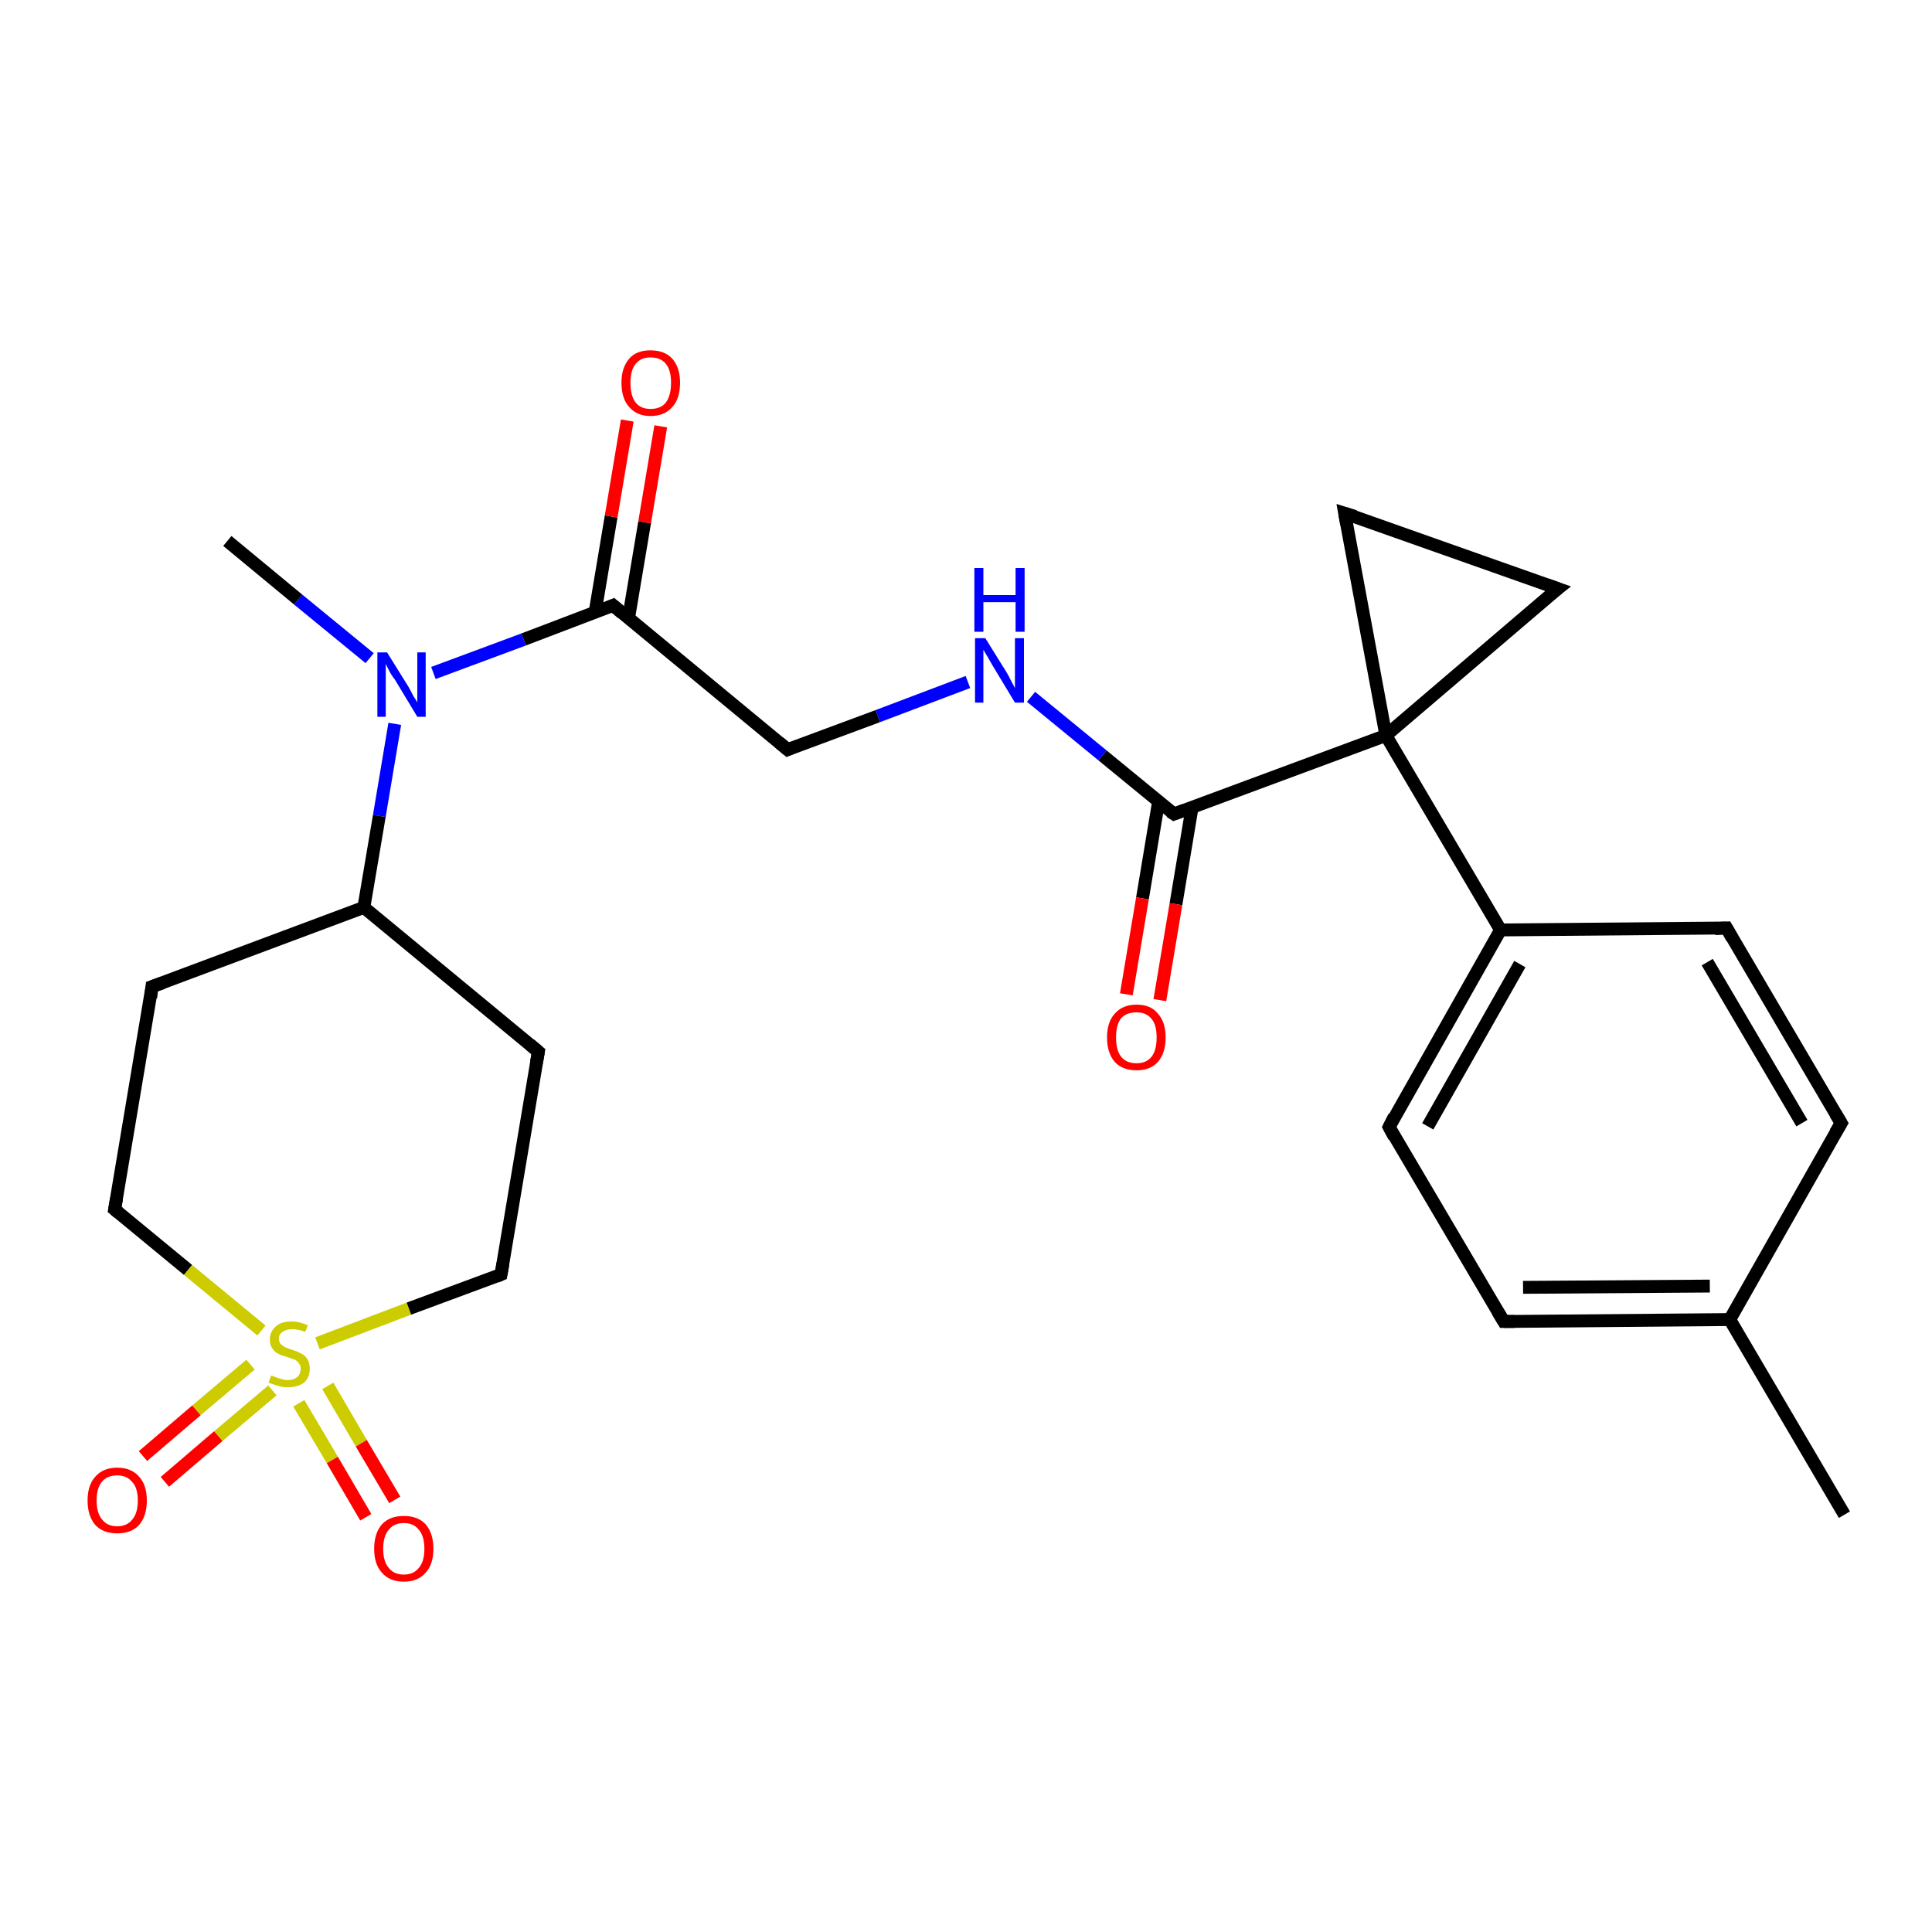 <?xml version='1.0' encoding='iso-8859-1'?>
<svg version='1.1' baseProfile='full'
              xmlns='http://www.w3.org/2000/svg'
                      xmlns:rdkit='http://www.rdkit.org/xml'
                      xmlns:xlink='http://www.w3.org/1999/xlink'
                  xml:space='preserve'
width='300px' height='300px' viewBox='0 0 300 300'>
<!-- END OF HEADER -->
<rect style='opacity:1.0;fill:#FFFFFF;stroke:none' width='300.0' height='300.0' x='0.0' y='0.0'> </rect>
<path class='bond-0 atom-0 atom-1' d='M 286.4,235.2 L 268.6,204.9' style='fill:none;fill-rule:evenodd;stroke:#000000;stroke-width:2.0px;stroke-linecap:butt;stroke-linejoin:miter;stroke-opacity:1' />
<path class='bond-1 atom-1 atom-2' d='M 268.6,204.9 L 233.5,205.2' style='fill:none;fill-rule:evenodd;stroke:#000000;stroke-width:2.0px;stroke-linecap:butt;stroke-linejoin:miter;stroke-opacity:1' />
<path class='bond-1 atom-1 atom-2' d='M 265.5,199.7 L 236.5,199.9' style='fill:none;fill-rule:evenodd;stroke:#000000;stroke-width:2.0px;stroke-linecap:butt;stroke-linejoin:miter;stroke-opacity:1' />
<path class='bond-2 atom-2 atom-3' d='M 233.5,205.2 L 215.7,175.0' style='fill:none;fill-rule:evenodd;stroke:#000000;stroke-width:2.0px;stroke-linecap:butt;stroke-linejoin:miter;stroke-opacity:1' />
<path class='bond-3 atom-3 atom-4' d='M 215.7,175.0 L 233.0,144.4' style='fill:none;fill-rule:evenodd;stroke:#000000;stroke-width:2.0px;stroke-linecap:butt;stroke-linejoin:miter;stroke-opacity:1' />
<path class='bond-3 atom-3 atom-4' d='M 221.7,174.9 L 236.0,149.7' style='fill:none;fill-rule:evenodd;stroke:#000000;stroke-width:2.0px;stroke-linecap:butt;stroke-linejoin:miter;stroke-opacity:1' />
<path class='bond-4 atom-4 atom-5' d='M 233.0,144.4 L 215.2,114.2' style='fill:none;fill-rule:evenodd;stroke:#000000;stroke-width:2.0px;stroke-linecap:butt;stroke-linejoin:miter;stroke-opacity:1' />
<path class='bond-5 atom-5 atom-6' d='M 215.2,114.2 L 182.3,126.4' style='fill:none;fill-rule:evenodd;stroke:#000000;stroke-width:2.0px;stroke-linecap:butt;stroke-linejoin:miter;stroke-opacity:1' />
<path class='bond-6 atom-6 atom-7' d='M 179.9,124.5 L 177.4,139.5' style='fill:none;fill-rule:evenodd;stroke:#000000;stroke-width:2.0px;stroke-linecap:butt;stroke-linejoin:miter;stroke-opacity:1' />
<path class='bond-6 atom-6 atom-7' d='M 177.4,139.5 L 174.9,154.4' style='fill:none;fill-rule:evenodd;stroke:#FF0000;stroke-width:2.0px;stroke-linecap:butt;stroke-linejoin:miter;stroke-opacity:1' />
<path class='bond-6 atom-6 atom-7' d='M 185.1,125.4 L 182.6,140.4' style='fill:none;fill-rule:evenodd;stroke:#000000;stroke-width:2.0px;stroke-linecap:butt;stroke-linejoin:miter;stroke-opacity:1' />
<path class='bond-6 atom-6 atom-7' d='M 182.6,140.4 L 180.1,155.3' style='fill:none;fill-rule:evenodd;stroke:#FF0000;stroke-width:2.0px;stroke-linecap:butt;stroke-linejoin:miter;stroke-opacity:1' />
<path class='bond-7 atom-6 atom-8' d='M 182.3,126.4 L 171.2,117.3' style='fill:none;fill-rule:evenodd;stroke:#000000;stroke-width:2.0px;stroke-linecap:butt;stroke-linejoin:miter;stroke-opacity:1' />
<path class='bond-7 atom-6 atom-8' d='M 171.2,117.3 L 160.1,108.2' style='fill:none;fill-rule:evenodd;stroke:#0000FF;stroke-width:2.0px;stroke-linecap:butt;stroke-linejoin:miter;stroke-opacity:1' />
<path class='bond-8 atom-8 atom-9' d='M 150.3,105.9 L 136.3,111.2' style='fill:none;fill-rule:evenodd;stroke:#0000FF;stroke-width:2.0px;stroke-linecap:butt;stroke-linejoin:miter;stroke-opacity:1' />
<path class='bond-8 atom-8 atom-9' d='M 136.3,111.2 L 122.3,116.4' style='fill:none;fill-rule:evenodd;stroke:#000000;stroke-width:2.0px;stroke-linecap:butt;stroke-linejoin:miter;stroke-opacity:1' />
<path class='bond-9 atom-9 atom-10' d='M 122.3,116.4 L 95.2,94.0' style='fill:none;fill-rule:evenodd;stroke:#000000;stroke-width:2.0px;stroke-linecap:butt;stroke-linejoin:miter;stroke-opacity:1' />
<path class='bond-10 atom-10 atom-11' d='M 97.6,96.0 L 100.1,81.1' style='fill:none;fill-rule:evenodd;stroke:#000000;stroke-width:2.0px;stroke-linecap:butt;stroke-linejoin:miter;stroke-opacity:1' />
<path class='bond-10 atom-10 atom-11' d='M 100.1,81.1 L 102.6,66.2' style='fill:none;fill-rule:evenodd;stroke:#FF0000;stroke-width:2.0px;stroke-linecap:butt;stroke-linejoin:miter;stroke-opacity:1' />
<path class='bond-10 atom-10 atom-11' d='M 92.4,95.1 L 94.9,80.2' style='fill:none;fill-rule:evenodd;stroke:#000000;stroke-width:2.0px;stroke-linecap:butt;stroke-linejoin:miter;stroke-opacity:1' />
<path class='bond-10 atom-10 atom-11' d='M 94.9,80.2 L 97.4,65.3' style='fill:none;fill-rule:evenodd;stroke:#FF0000;stroke-width:2.0px;stroke-linecap:butt;stroke-linejoin:miter;stroke-opacity:1' />
<path class='bond-11 atom-10 atom-12' d='M 95.2,94.0 L 81.3,99.3' style='fill:none;fill-rule:evenodd;stroke:#000000;stroke-width:2.0px;stroke-linecap:butt;stroke-linejoin:miter;stroke-opacity:1' />
<path class='bond-11 atom-10 atom-12' d='M 81.3,99.3 L 67.3,104.5' style='fill:none;fill-rule:evenodd;stroke:#0000FF;stroke-width:2.0px;stroke-linecap:butt;stroke-linejoin:miter;stroke-opacity:1' />
<path class='bond-12 atom-12 atom-13' d='M 57.4,102.2 L 46.3,93.1' style='fill:none;fill-rule:evenodd;stroke:#0000FF;stroke-width:2.0px;stroke-linecap:butt;stroke-linejoin:miter;stroke-opacity:1' />
<path class='bond-12 atom-12 atom-13' d='M 46.3,93.1 L 35.3,84.0' style='fill:none;fill-rule:evenodd;stroke:#000000;stroke-width:2.0px;stroke-linecap:butt;stroke-linejoin:miter;stroke-opacity:1' />
<path class='bond-13 atom-12 atom-14' d='M 61.3,112.4 L 58.9,126.7' style='fill:none;fill-rule:evenodd;stroke:#0000FF;stroke-width:2.0px;stroke-linecap:butt;stroke-linejoin:miter;stroke-opacity:1' />
<path class='bond-13 atom-12 atom-14' d='M 58.9,126.7 L 56.5,140.9' style='fill:none;fill-rule:evenodd;stroke:#000000;stroke-width:2.0px;stroke-linecap:butt;stroke-linejoin:miter;stroke-opacity:1' />
<path class='bond-14 atom-14 atom-15' d='M 56.5,140.9 L 23.6,153.2' style='fill:none;fill-rule:evenodd;stroke:#000000;stroke-width:2.0px;stroke-linecap:butt;stroke-linejoin:miter;stroke-opacity:1' />
<path class='bond-15 atom-15 atom-16' d='M 23.6,153.2 L 17.8,187.8' style='fill:none;fill-rule:evenodd;stroke:#000000;stroke-width:2.0px;stroke-linecap:butt;stroke-linejoin:miter;stroke-opacity:1' />
<path class='bond-16 atom-16 atom-17' d='M 17.8,187.8 L 29.2,197.2' style='fill:none;fill-rule:evenodd;stroke:#000000;stroke-width:2.0px;stroke-linecap:butt;stroke-linejoin:miter;stroke-opacity:1' />
<path class='bond-16 atom-16 atom-17' d='M 29.2,197.2 L 40.6,206.6' style='fill:none;fill-rule:evenodd;stroke:#CCCC00;stroke-width:2.0px;stroke-linecap:butt;stroke-linejoin:miter;stroke-opacity:1' />
<path class='bond-17 atom-17 atom-18' d='M 46.4,217.9 L 51.6,226.7' style='fill:none;fill-rule:evenodd;stroke:#CCCC00;stroke-width:2.0px;stroke-linecap:butt;stroke-linejoin:miter;stroke-opacity:1' />
<path class='bond-17 atom-17 atom-18' d='M 51.6,226.7 L 56.8,235.6' style='fill:none;fill-rule:evenodd;stroke:#FF0000;stroke-width:2.0px;stroke-linecap:butt;stroke-linejoin:miter;stroke-opacity:1' />
<path class='bond-17 atom-17 atom-18' d='M 50.9,215.2 L 56.1,224.1' style='fill:none;fill-rule:evenodd;stroke:#CCCC00;stroke-width:2.0px;stroke-linecap:butt;stroke-linejoin:miter;stroke-opacity:1' />
<path class='bond-17 atom-17 atom-18' d='M 56.1,224.1 L 61.3,232.9' style='fill:none;fill-rule:evenodd;stroke:#FF0000;stroke-width:2.0px;stroke-linecap:butt;stroke-linejoin:miter;stroke-opacity:1' />
<path class='bond-18 atom-17 atom-19' d='M 38.9,211.9 L 30.5,219.0' style='fill:none;fill-rule:evenodd;stroke:#CCCC00;stroke-width:2.0px;stroke-linecap:butt;stroke-linejoin:miter;stroke-opacity:1' />
<path class='bond-18 atom-17 atom-19' d='M 30.5,219.0 L 22.2,226.1' style='fill:none;fill-rule:evenodd;stroke:#FF0000;stroke-width:2.0px;stroke-linecap:butt;stroke-linejoin:miter;stroke-opacity:1' />
<path class='bond-18 atom-17 atom-19' d='M 42.3,215.9 L 33.9,223.0' style='fill:none;fill-rule:evenodd;stroke:#CCCC00;stroke-width:2.0px;stroke-linecap:butt;stroke-linejoin:miter;stroke-opacity:1' />
<path class='bond-18 atom-17 atom-19' d='M 33.9,223.0 L 25.6,230.1' style='fill:none;fill-rule:evenodd;stroke:#FF0000;stroke-width:2.0px;stroke-linecap:butt;stroke-linejoin:miter;stroke-opacity:1' />
<path class='bond-19 atom-17 atom-20' d='M 49.3,208.6 L 63.5,203.2' style='fill:none;fill-rule:evenodd;stroke:#CCCC00;stroke-width:2.0px;stroke-linecap:butt;stroke-linejoin:miter;stroke-opacity:1' />
<path class='bond-19 atom-17 atom-20' d='M 63.5,203.2 L 77.8,197.9' style='fill:none;fill-rule:evenodd;stroke:#000000;stroke-width:2.0px;stroke-linecap:butt;stroke-linejoin:miter;stroke-opacity:1' />
<path class='bond-20 atom-20 atom-21' d='M 77.8,197.9 L 83.6,163.3' style='fill:none;fill-rule:evenodd;stroke:#000000;stroke-width:2.0px;stroke-linecap:butt;stroke-linejoin:miter;stroke-opacity:1' />
<path class='bond-21 atom-5 atom-22' d='M 215.2,114.2 L 208.8,79.7' style='fill:none;fill-rule:evenodd;stroke:#000000;stroke-width:2.0px;stroke-linecap:butt;stroke-linejoin:miter;stroke-opacity:1' />
<path class='bond-22 atom-22 atom-23' d='M 208.8,79.7 L 241.9,91.4' style='fill:none;fill-rule:evenodd;stroke:#000000;stroke-width:2.0px;stroke-linecap:butt;stroke-linejoin:miter;stroke-opacity:1' />
<path class='bond-23 atom-4 atom-24' d='M 233.0,144.4 L 268.1,144.1' style='fill:none;fill-rule:evenodd;stroke:#000000;stroke-width:2.0px;stroke-linecap:butt;stroke-linejoin:miter;stroke-opacity:1' />
<path class='bond-24 atom-24 atom-25' d='M 268.1,144.1 L 285.9,174.4' style='fill:none;fill-rule:evenodd;stroke:#000000;stroke-width:2.0px;stroke-linecap:butt;stroke-linejoin:miter;stroke-opacity:1' />
<path class='bond-24 atom-24 atom-25' d='M 265.1,149.4 L 279.8,174.4' style='fill:none;fill-rule:evenodd;stroke:#000000;stroke-width:2.0px;stroke-linecap:butt;stroke-linejoin:miter;stroke-opacity:1' />
<path class='bond-25 atom-25 atom-1' d='M 285.9,174.4 L 268.6,204.9' style='fill:none;fill-rule:evenodd;stroke:#000000;stroke-width:2.0px;stroke-linecap:butt;stroke-linejoin:miter;stroke-opacity:1' />
<path class='bond-26 atom-23 atom-5' d='M 241.9,91.4 L 215.2,114.2' style='fill:none;fill-rule:evenodd;stroke:#000000;stroke-width:2.0px;stroke-linecap:butt;stroke-linejoin:miter;stroke-opacity:1' />
<path class='bond-27 atom-21 atom-14' d='M 83.6,163.3 L 56.5,140.9' style='fill:none;fill-rule:evenodd;stroke:#000000;stroke-width:2.0px;stroke-linecap:butt;stroke-linejoin:miter;stroke-opacity:1' />
<path d='M 235.2,205.2 L 233.5,205.2 L 232.6,203.7' style='fill:none;stroke:#000000;stroke-width:2.0px;stroke-linecap:butt;stroke-linejoin:miter;stroke-opacity:1;' />
<path d='M 216.5,176.5 L 215.7,175.0 L 216.5,173.4' style='fill:none;stroke:#000000;stroke-width:2.0px;stroke-linecap:butt;stroke-linejoin:miter;stroke-opacity:1;' />
<path d='M 183.9,125.8 L 182.3,126.4 L 181.7,126.0' style='fill:none;stroke:#000000;stroke-width:2.0px;stroke-linecap:butt;stroke-linejoin:miter;stroke-opacity:1;' />
<path d='M 123.0,116.1 L 122.3,116.4 L 121.0,115.3' style='fill:none;stroke:#000000;stroke-width:2.0px;stroke-linecap:butt;stroke-linejoin:miter;stroke-opacity:1;' />
<path d='M 96.6,95.2 L 95.2,94.0 L 94.5,94.3' style='fill:none;stroke:#000000;stroke-width:2.0px;stroke-linecap:butt;stroke-linejoin:miter;stroke-opacity:1;' />
<path d='M 25.3,152.6 L 23.6,153.2 L 23.4,154.9' style='fill:none;stroke:#000000;stroke-width:2.0px;stroke-linecap:butt;stroke-linejoin:miter;stroke-opacity:1;' />
<path d='M 18.1,186.1 L 17.8,187.8 L 18.4,188.3' style='fill:none;stroke:#000000;stroke-width:2.0px;stroke-linecap:butt;stroke-linejoin:miter;stroke-opacity:1;' />
<path d='M 77.1,198.2 L 77.8,197.9 L 78.1,196.2' style='fill:none;stroke:#000000;stroke-width:2.0px;stroke-linecap:butt;stroke-linejoin:miter;stroke-opacity:1;' />
<path d='M 83.3,165.0 L 83.6,163.3 L 82.3,162.2' style='fill:none;stroke:#000000;stroke-width:2.0px;stroke-linecap:butt;stroke-linejoin:miter;stroke-opacity:1;' />
<path d='M 209.1,81.4 L 208.8,79.7 L 210.4,80.2' style='fill:none;stroke:#000000;stroke-width:2.0px;stroke-linecap:butt;stroke-linejoin:miter;stroke-opacity:1;' />
<path d='M 240.2,90.8 L 241.9,91.4 L 240.5,92.5' style='fill:none;stroke:#000000;stroke-width:2.0px;stroke-linecap:butt;stroke-linejoin:miter;stroke-opacity:1;' />
<path d='M 266.3,144.2 L 268.1,144.1 L 269.0,145.7' style='fill:none;stroke:#000000;stroke-width:2.0px;stroke-linecap:butt;stroke-linejoin:miter;stroke-opacity:1;' />
<path d='M 285.0,172.9 L 285.9,174.4 L 285.0,175.9' style='fill:none;stroke:#000000;stroke-width:2.0px;stroke-linecap:butt;stroke-linejoin:miter;stroke-opacity:1;' />
<path class='atom-7' d='M 171.9 161.1
Q 171.9 158.7, 173.1 157.4
Q 174.3 156.0, 176.5 156.0
Q 178.7 156.0, 179.8 157.4
Q 181.0 158.7, 181.0 161.1
Q 181.0 163.5, 179.8 164.9
Q 178.6 166.2, 176.5 166.2
Q 174.3 166.2, 173.1 164.9
Q 171.9 163.5, 171.9 161.1
M 176.5 165.1
Q 178.0 165.1, 178.8 164.1
Q 179.6 163.1, 179.6 161.1
Q 179.6 159.1, 178.8 158.2
Q 178.0 157.2, 176.5 157.2
Q 174.9 157.2, 174.1 158.1
Q 173.3 159.1, 173.3 161.1
Q 173.3 163.1, 174.1 164.1
Q 174.9 165.1, 176.5 165.1
' fill='#FF0000'/>
<path class='atom-8' d='M 153.0 99.1
L 156.3 104.4
Q 156.6 104.9, 157.1 105.9
Q 157.6 106.8, 157.6 106.9
L 157.6 99.1
L 159.0 99.1
L 159.0 109.1
L 157.6 109.1
L 154.1 103.3
Q 153.7 102.6, 153.3 101.9
Q 152.8 101.1, 152.7 100.9
L 152.7 109.1
L 151.4 109.1
L 151.4 99.1
L 153.0 99.1
' fill='#0000FF'/>
<path class='atom-8' d='M 151.3 88.2
L 152.7 88.2
L 152.7 92.4
L 157.7 92.4
L 157.7 88.2
L 159.1 88.2
L 159.1 98.1
L 157.7 98.1
L 157.7 93.5
L 152.7 93.5
L 152.7 98.1
L 151.3 98.1
L 151.3 88.2
' fill='#0000FF'/>
<path class='atom-11' d='M 96.5 59.4
Q 96.5 57.1, 97.7 55.7
Q 98.8 54.4, 101.0 54.4
Q 103.2 54.4, 104.4 55.7
Q 105.6 57.1, 105.6 59.4
Q 105.6 61.9, 104.4 63.2
Q 103.2 64.6, 101.0 64.6
Q 98.9 64.6, 97.7 63.2
Q 96.5 61.9, 96.5 59.4
M 101.0 63.5
Q 102.6 63.5, 103.4 62.5
Q 104.2 61.4, 104.2 59.4
Q 104.2 57.5, 103.4 56.5
Q 102.6 55.5, 101.0 55.5
Q 99.5 55.5, 98.7 56.5
Q 97.9 57.5, 97.9 59.4
Q 97.9 61.5, 98.7 62.5
Q 99.5 63.5, 101.0 63.5
' fill='#FF0000'/>
<path class='atom-12' d='M 60.1 101.3
L 63.4 106.6
Q 63.7 107.1, 64.2 108.1
Q 64.8 109.0, 64.8 109.1
L 64.8 101.3
L 66.1 101.3
L 66.1 111.3
L 64.8 111.3
L 61.3 105.5
Q 60.8 104.9, 60.4 104.1
Q 60.0 103.3, 59.9 103.1
L 59.9 111.3
L 58.6 111.3
L 58.6 101.3
L 60.1 101.3
' fill='#0000FF'/>
<path class='atom-17' d='M 42.1 213.6
Q 42.2 213.6, 42.7 213.8
Q 43.1 214.0, 43.6 214.1
Q 44.2 214.3, 44.7 214.3
Q 45.6 214.3, 46.2 213.8
Q 46.7 213.3, 46.7 212.5
Q 46.7 212.0, 46.4 211.7
Q 46.2 211.3, 45.7 211.1
Q 45.3 211.0, 44.6 210.7
Q 43.7 210.5, 43.2 210.2
Q 42.7 210.0, 42.3 209.4
Q 41.9 208.9, 41.9 208.0
Q 41.9 206.8, 42.8 206.0
Q 43.6 205.2, 45.3 205.2
Q 46.5 205.2, 47.8 205.8
L 47.4 206.8
Q 46.3 206.4, 45.4 206.4
Q 44.4 206.4, 43.9 206.8
Q 43.3 207.2, 43.3 207.8
Q 43.3 208.4, 43.6 208.7
Q 43.9 209.0, 44.3 209.2
Q 44.7 209.4, 45.4 209.6
Q 46.3 209.9, 46.8 210.2
Q 47.3 210.4, 47.7 211.0
Q 48.1 211.6, 48.1 212.5
Q 48.1 213.9, 47.2 214.7
Q 46.3 215.4, 44.7 215.4
Q 43.8 215.4, 43.2 215.2
Q 42.5 215.0, 41.7 214.7
L 42.1 213.6
' fill='#CCCC00'/>
<path class='atom-18' d='M 58.1 240.5
Q 58.1 238.1, 59.3 236.7
Q 60.5 235.4, 62.7 235.4
Q 64.9 235.4, 66.1 236.7
Q 67.3 238.1, 67.3 240.5
Q 67.3 242.9, 66.1 244.2
Q 64.9 245.6, 62.7 245.6
Q 60.5 245.6, 59.3 244.2
Q 58.1 242.9, 58.1 240.5
M 62.7 244.5
Q 64.2 244.5, 65.0 243.5
Q 65.9 242.5, 65.9 240.5
Q 65.9 238.5, 65.0 237.5
Q 64.2 236.5, 62.7 236.5
Q 61.2 236.5, 60.4 237.5
Q 59.5 238.5, 59.5 240.5
Q 59.5 242.5, 60.4 243.5
Q 61.2 244.5, 62.7 244.5
' fill='#FF0000'/>
<path class='atom-19' d='M 13.6 233.0
Q 13.6 230.6, 14.8 229.3
Q 16.0 227.9, 18.2 227.9
Q 20.4 227.9, 21.6 229.3
Q 22.8 230.6, 22.8 233.0
Q 22.8 235.4, 21.6 236.8
Q 20.4 238.1, 18.2 238.1
Q 16.0 238.1, 14.8 236.8
Q 13.6 235.4, 13.6 233.0
M 18.2 237.0
Q 19.7 237.0, 20.5 236.0
Q 21.4 235.0, 21.4 233.0
Q 21.4 231.0, 20.5 230.1
Q 19.7 229.1, 18.2 229.1
Q 16.7 229.1, 15.9 230.0
Q 15.0 231.0, 15.0 233.0
Q 15.0 235.0, 15.9 236.0
Q 16.7 237.0, 18.2 237.0
' fill='#FF0000'/>
</svg>
